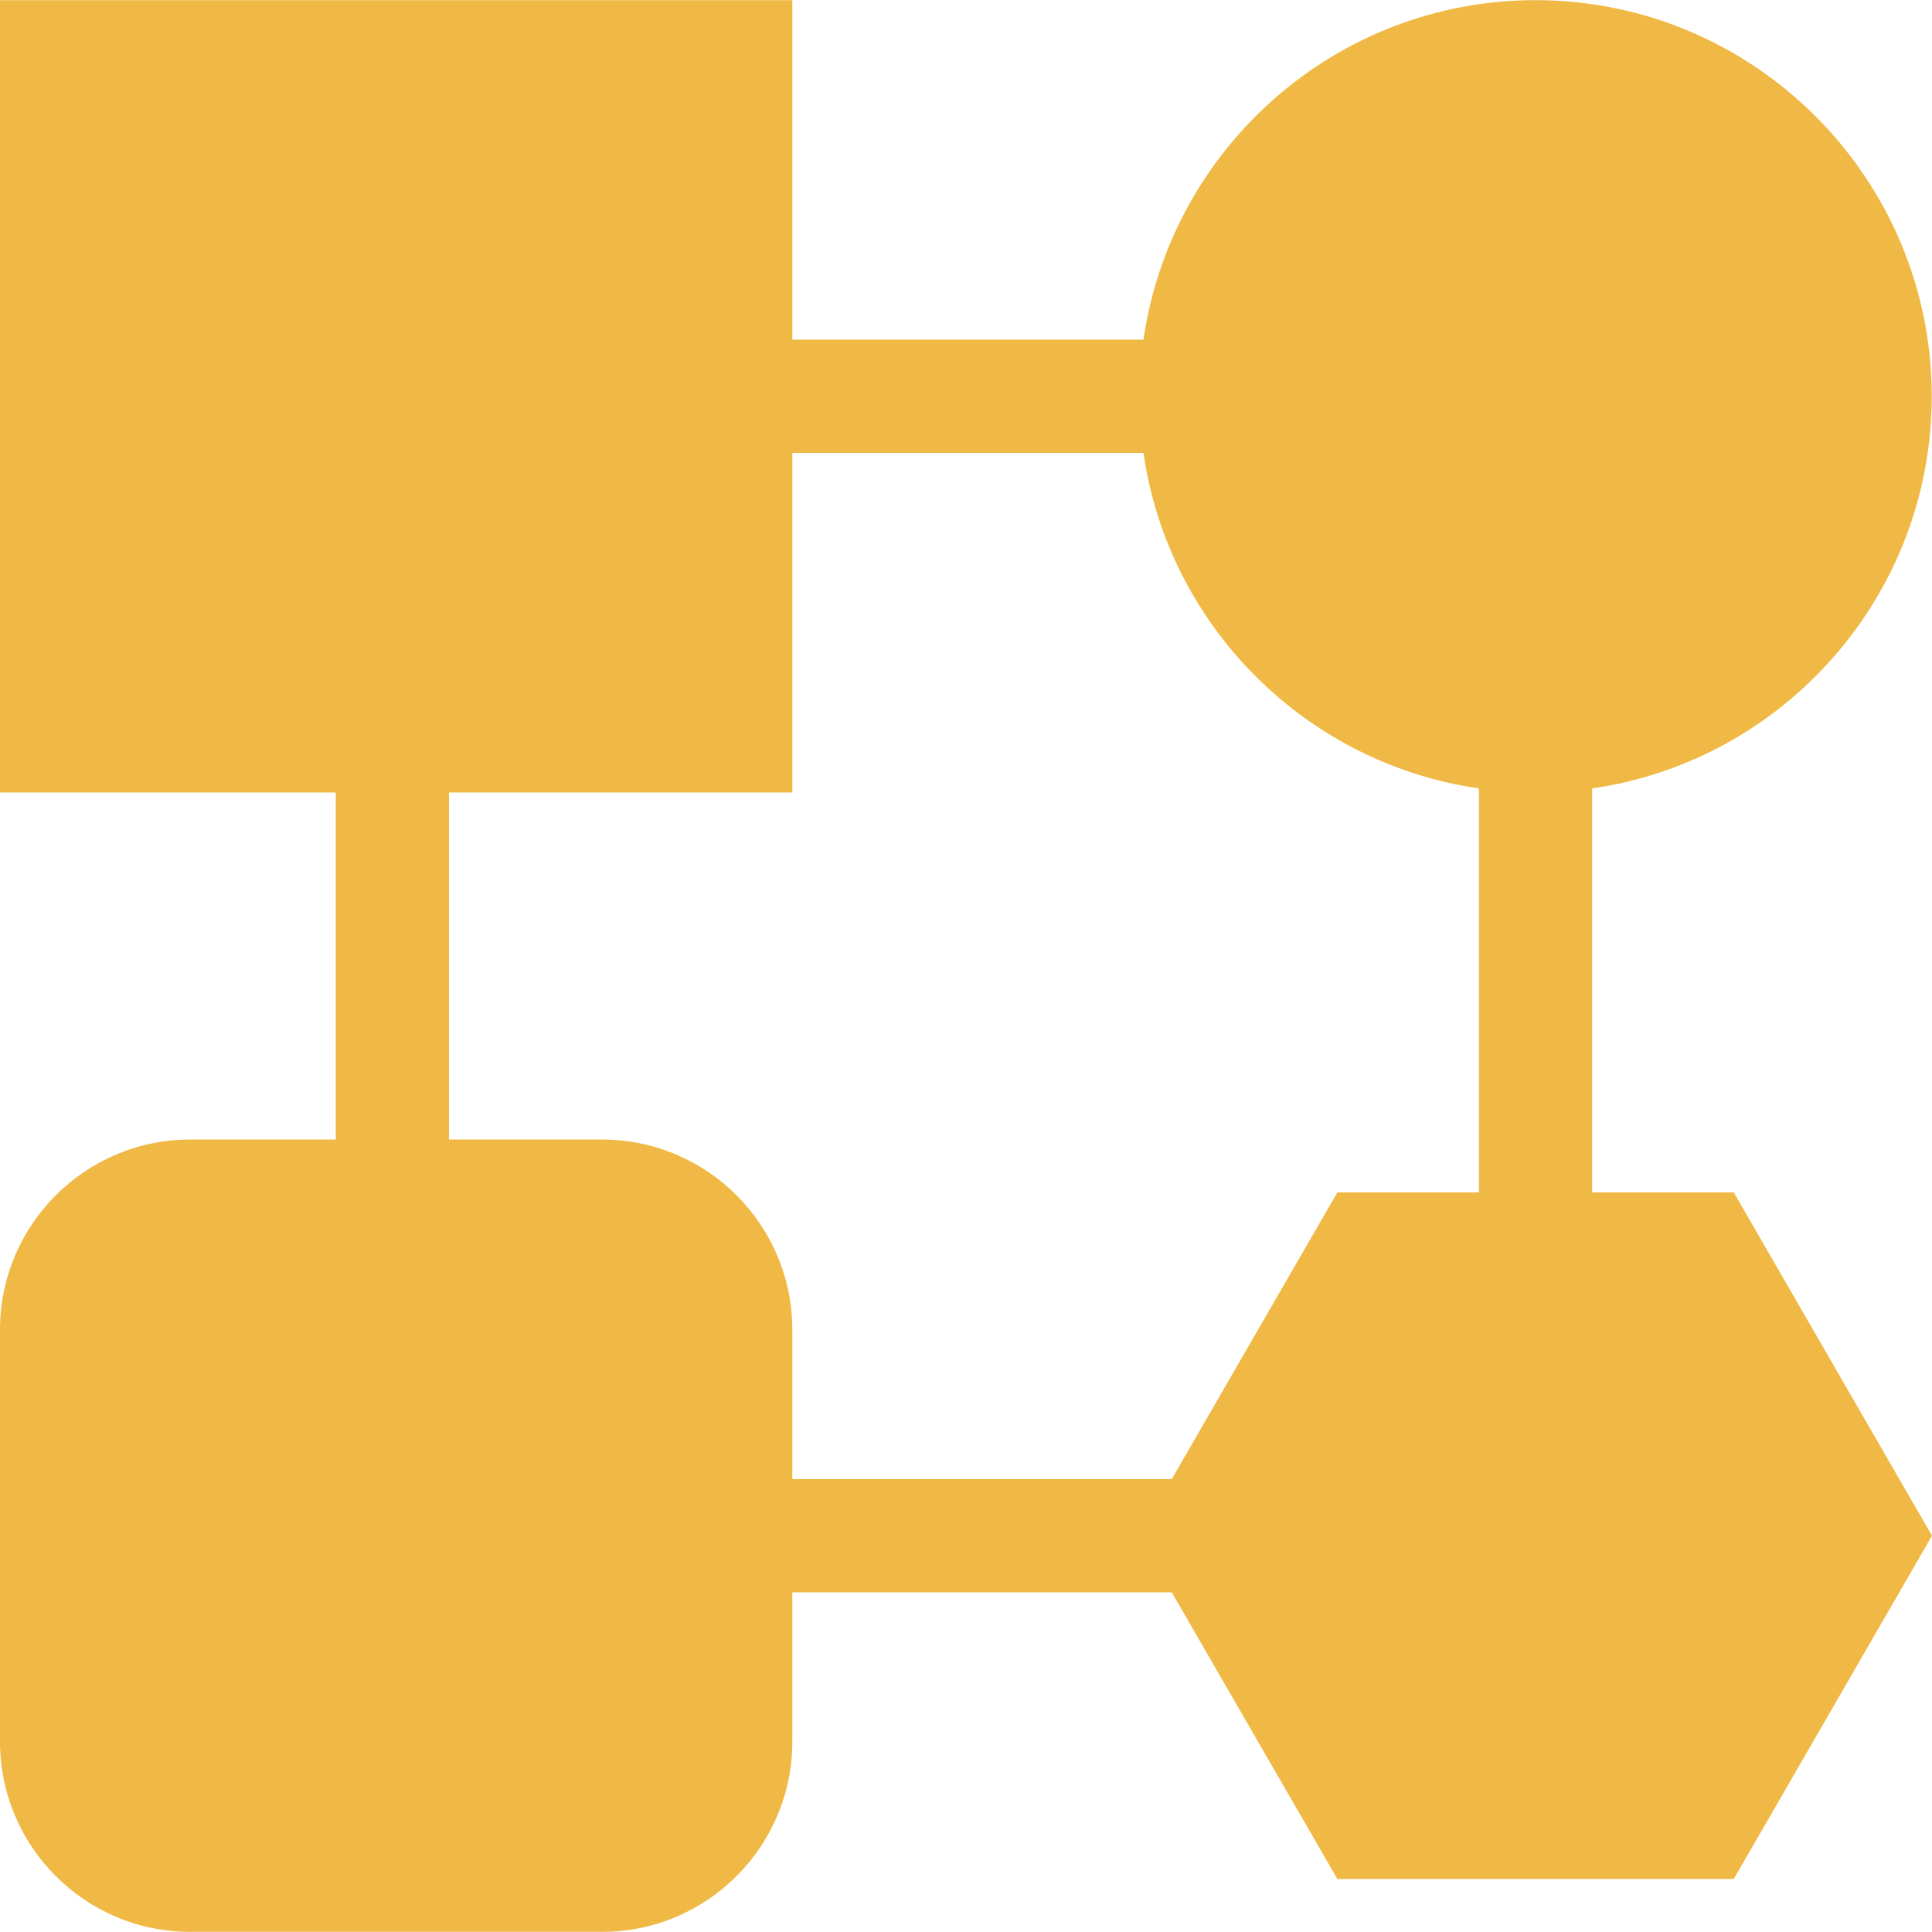 <?xml version="1.0" encoding="UTF-8"?> <svg xmlns="http://www.w3.org/2000/svg" width="28" height="28" viewBox="0 0 28 28" fill="none"><g clip-path="url(#clip0_4463_8354)"><path d="M25.127 17.281H23.075V11.426C25.853 11.027 27.996 8.631 27.996 5.743C27.996 2.578 25.42 0.002 22.254 0.002C19.367 0.002 16.971 2.145 16.572 4.923H11.483V0.002H0V11.485H4.866V16.515H2.756C1.236 16.515 0 17.751 0 19.271V25.242C0 26.762 1.236 27.998 2.756 27.998H8.727C10.246 27.998 11.483 26.762 11.483 25.242V23.077H16.982L19.382 27.232H25.127L28 22.257L25.127 17.281ZM8.727 16.515H6.507V11.485H11.483V6.564H16.572C16.933 9.074 18.924 11.065 21.434 11.426V17.281H19.382L16.982 21.436H11.483V19.271C11.483 17.751 10.246 16.515 8.727 16.515Z" fill="#F0B945"></path></g><defs><clipPath id="clip0_4463_8354"><rect width="28" height="28" fill="white"></rect></clipPath></defs></svg> 